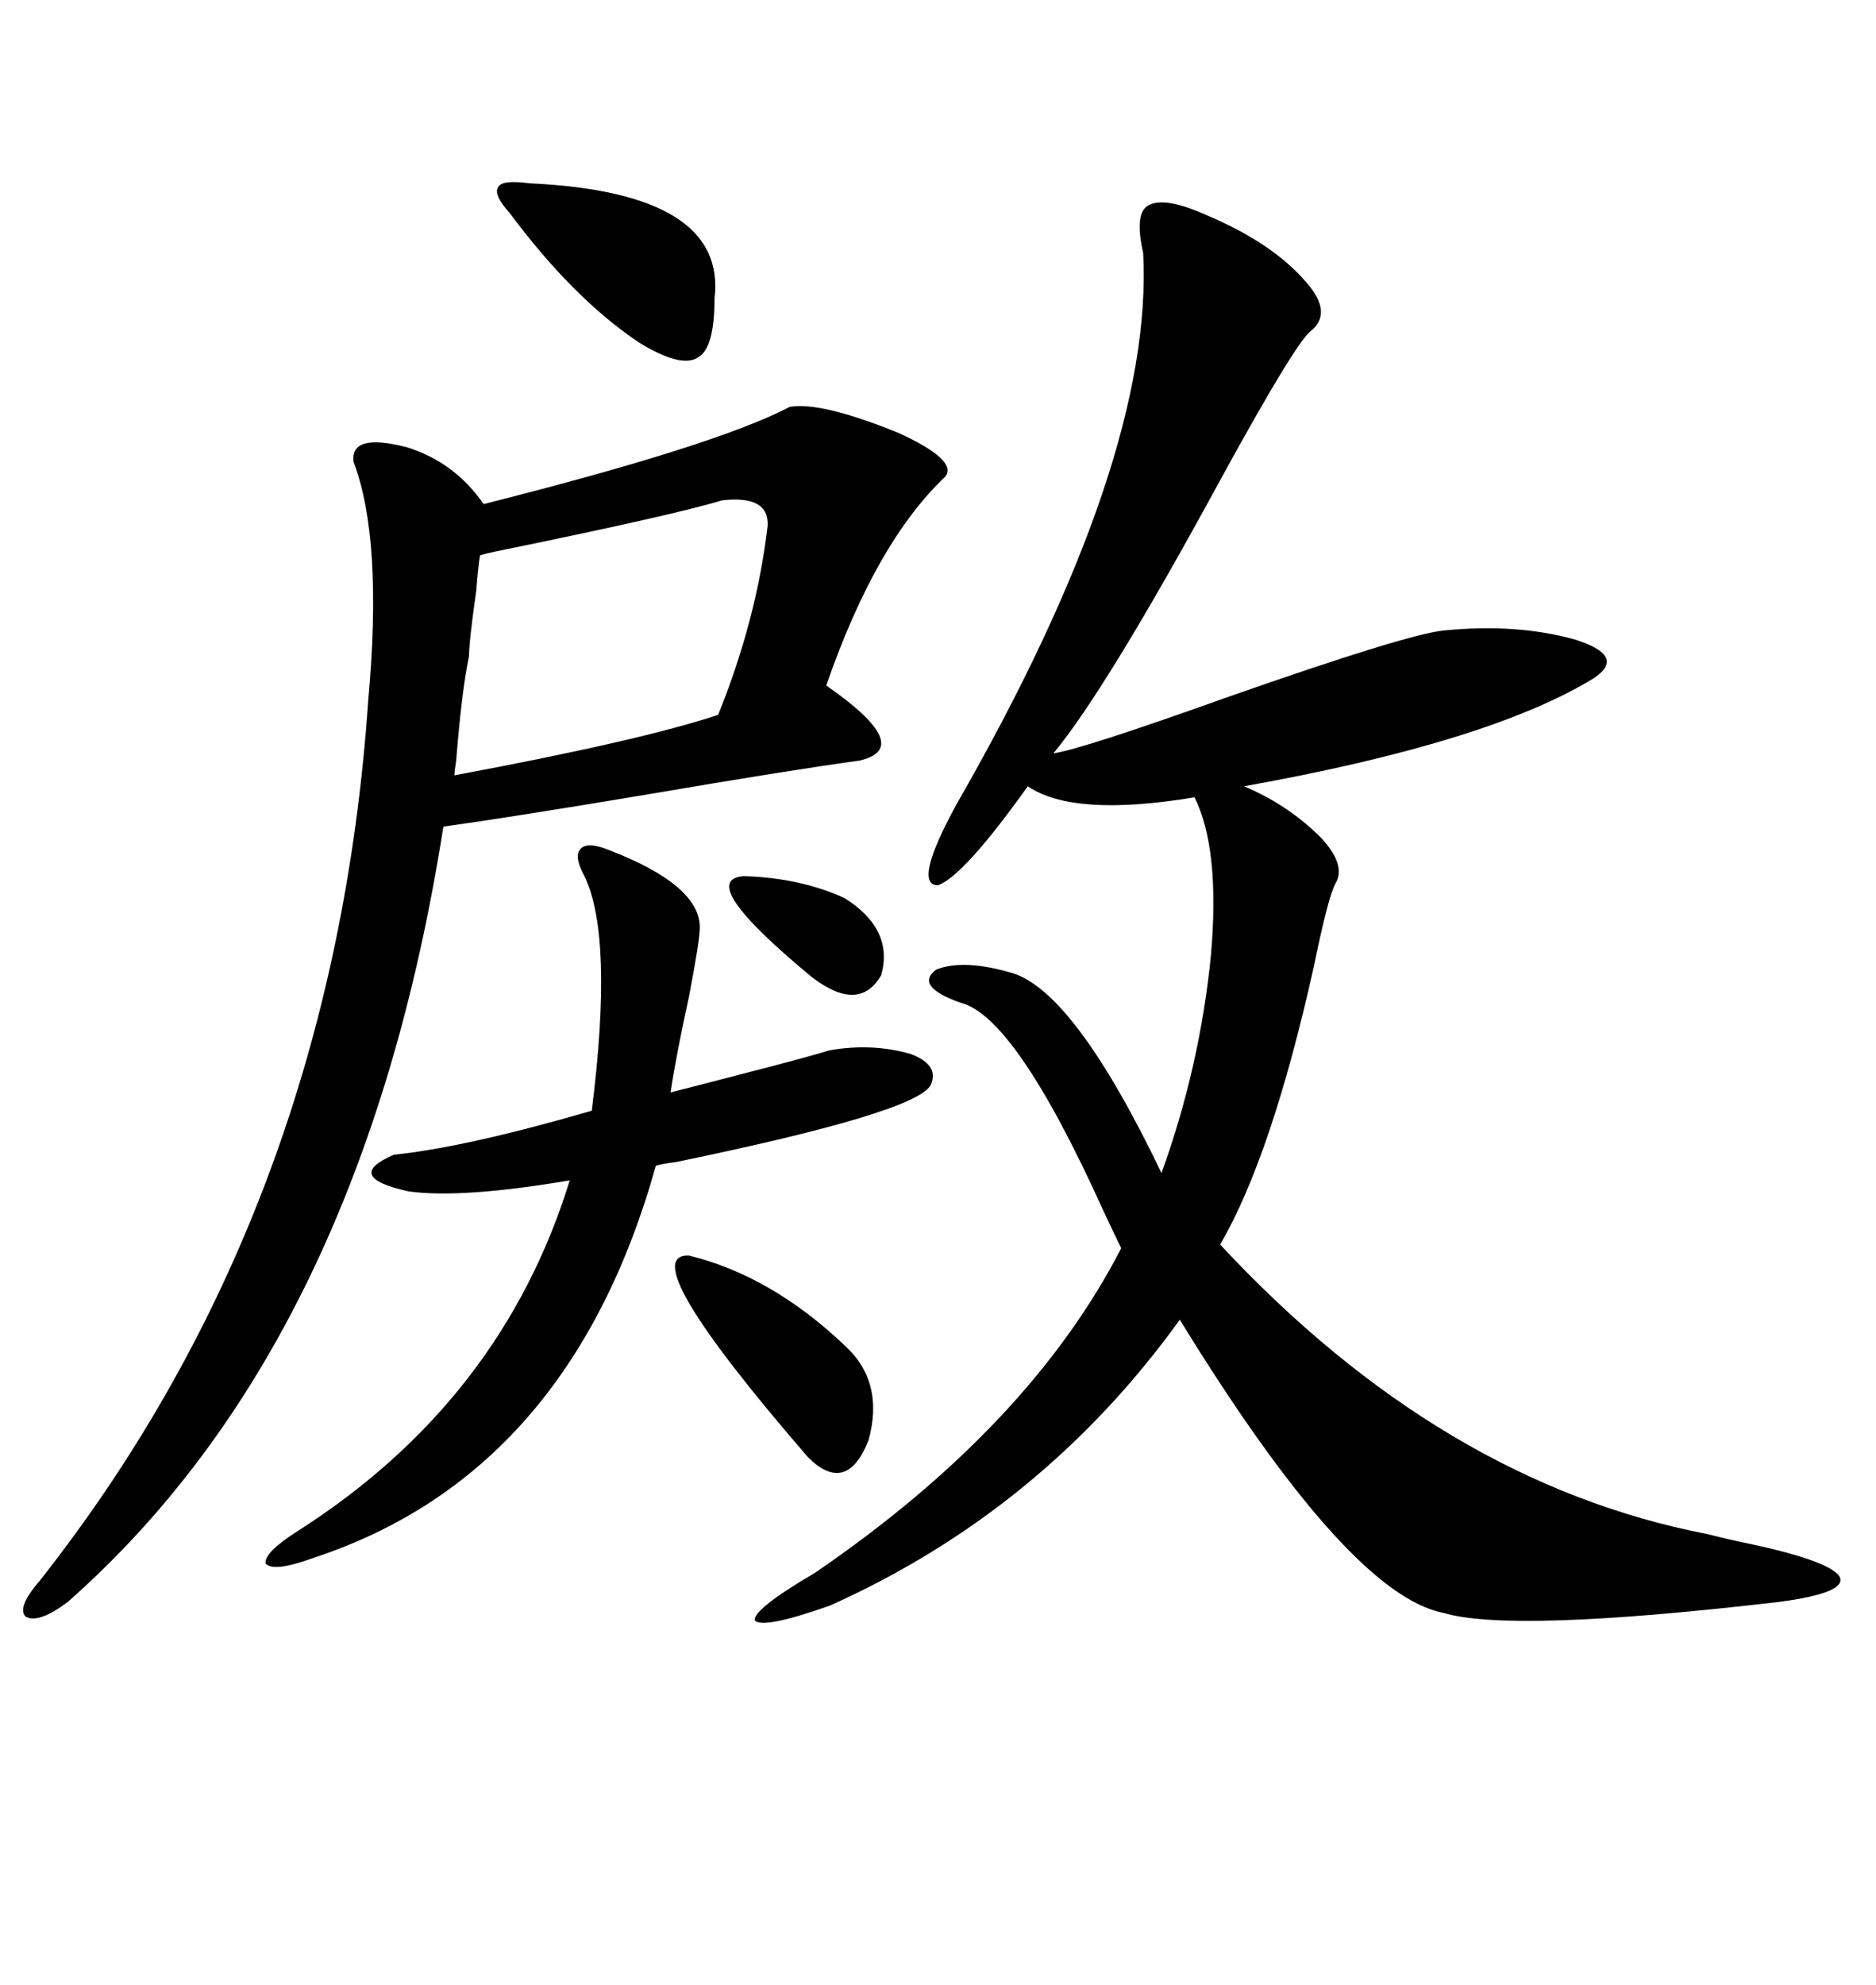 <svg xmlns="http://www.w3.org/2000/svg" xmlns:xlink="http://www.w3.org/1999/xlink" width="300" height="317.285"><path d="M193.36 34.57L193.36 34.57Q203.61 38.96 208.89 45.12L208.89 45.12Q213.28 50.10 209.47 53.03L209.47 53.03Q206.84 55.37 195.12 76.76L195.12 76.76Q176.95 110.16 168.46 120.41L168.46 120.41Q172.85 119.82 196.58 111.33L196.58 111.33Q225 101.37 230.86 100.78L230.86 100.78Q242.58 99.61 251.95 102.25L251.95 102.25Q260.16 104.88 254.88 108.40L254.88 108.40Q238.18 118.65 198.93 125.68L198.93 125.68Q205.96 128.61 211.23 133.89L211.23 133.89Q215.33 138.28 213.57 141.21L213.57 141.21Q212.40 143.26 210.06 154.69L210.06 154.69Q203.32 184.86 195.12 198.93L195.12 198.93Q230.57 237.01 273.05 245.21L273.05 245.21Q276.56 246.09 278.03 246.39L278.03 246.39Q292.38 249.32 294.14 251.95L294.14 251.95Q295.61 254.59 284.47 256.05L284.47 256.05Q241.70 261.04 230.86 257.81L230.86 257.81Q215.63 254.88 188.67 210.94L188.67 210.94Q166.70 241.41 132.71 256.64L132.71 256.64Q121.88 260.45 120.70 258.98L120.70 258.98Q120.41 257.23 130.37 251.37L130.37 251.37Q164.65 227.93 179.30 199.51L179.30 199.51Q178.42 197.75 176.37 193.36L176.37 193.36Q162.30 162.30 153.52 160.25L153.52 160.25Q146.19 157.62 149.71 154.98L149.71 154.98Q154.10 153.22 162.01 155.57L162.01 155.57Q171.97 158.79 185.74 187.50L185.74 187.50Q191.89 170.51 193.65 152.64L193.65 152.64Q195.12 135.64 191.02 127.44L191.02 127.44Q171.68 130.66 164.36 125.68L164.36 125.68Q154.10 140.04 150 141.50L150 141.50Q145.90 141.50 152.93 128.61L152.93 128.61Q184.57 73.54 182.81 40.43L182.81 40.43Q181.35 33.98 183.69 32.81L183.69 32.81Q186.33 31.35 193.36 34.57ZM126.27 65.04L126.27 65.04Q131.25 64.16 143.55 69.14L143.55 69.14Q153.22 73.54 151.17 76.17L151.17 76.17Q140.04 86.72 132.13 109.57L132.13 109.57Q146.48 119.53 137.40 121.58L137.40 121.58Q126.56 123.05 102.54 127.15L102.54 127.15Q81.45 130.66 70.90 132.13L70.90 132.13Q58.01 214.45 10.84 256.05L10.84 256.05Q6.15 259.57 4.10 258.40L4.10 258.40Q2.64 256.93 6.45 252.54L6.45 252.54Q53.32 193.07 58.89 111.91L58.89 111.91Q61.23 86.13 56.54 73.83L56.54 73.83Q55.96 69.14 65.04 71.48L65.04 71.48Q72.66 73.83 77.34 80.57L77.34 80.57Q114.55 71.19 126.27 65.04ZM97.56 135.94L97.56 135.94Q111.91 141.50 111.91 148.24L111.91 148.24Q111.91 150.29 110.16 159.38L110.16 159.38Q108.11 168.75 107.23 174.61L107.23 174.61Q110.74 173.73 117.48 171.97L117.48 171.97Q128.91 169.04 132.71 167.87L132.71 167.87Q139.45 166.70 145.61 168.46L145.61 168.46Q150.29 170.21 148.83 173.44L148.83 173.44Q146.48 177.83 108.11 185.74L108.11 185.74Q105.76 186.04 104.88 186.33L104.88 186.33Q91.11 235.55 50.10 249.02L50.10 249.02Q43.65 251.37 42.48 249.90L42.48 249.90Q42.19 248.14 47.75 244.63L47.75 244.63Q80.27 223.83 91.11 188.67L91.11 188.67Q73.83 191.60 65.33 190.43L65.33 190.43Q54.79 188.09 62.99 184.57L62.99 184.57Q74.41 183.40 94.63 177.54L94.63 177.54Q98.14 149.71 93.46 140.04L93.46 140.04Q91.70 136.82 92.87 135.64L92.87 135.64Q94.04 134.47 97.56 135.94ZM75 104.88L75 104.88Q73.83 110.45 72.95 121.58L72.95 121.58Q72.66 123.34 72.66 123.93L72.66 123.93Q102.54 118.36 114.84 114.26L114.84 114.26Q121.00 99.02 122.75 84.08L122.75 84.08Q123.05 79.10 115.43 79.98L115.43 79.98Q107.81 82.32 79.10 88.18L79.10 88.18Q77.64 88.48 76.76 88.77L76.76 88.77Q76.46 90.53 76.17 94.34L76.17 94.34Q75 102.54 75 104.88ZM84.67 29.30L84.67 29.30Q116.31 30.76 114.26 47.75L114.26 47.75Q114.26 55.66 111.62 57.13L111.62 57.13Q108.98 58.89 102.25 54.79L102.25 54.79Q91.70 47.75 81.45 33.98L81.45 33.98Q78.81 31.05 79.69 29.88L79.69 29.88Q80.27 28.71 84.67 29.30ZM110.16 200.68L110.16 200.68Q123.34 203.91 135.06 215.04L135.06 215.04Q141.50 220.90 138.87 230.27L138.87 230.27Q135.35 239.06 129.20 232.91L129.20 232.91Q101.07 200.39 110.16 200.68ZM118.95 140.04L118.95 140.04Q128.03 140.33 135.06 143.55L135.06 143.55Q142.97 148.54 140.92 155.86L140.92 155.86Q137.40 162.01 129.79 156.15L129.79 156.15Q111.04 140.63 118.95 140.04Z"/></svg>